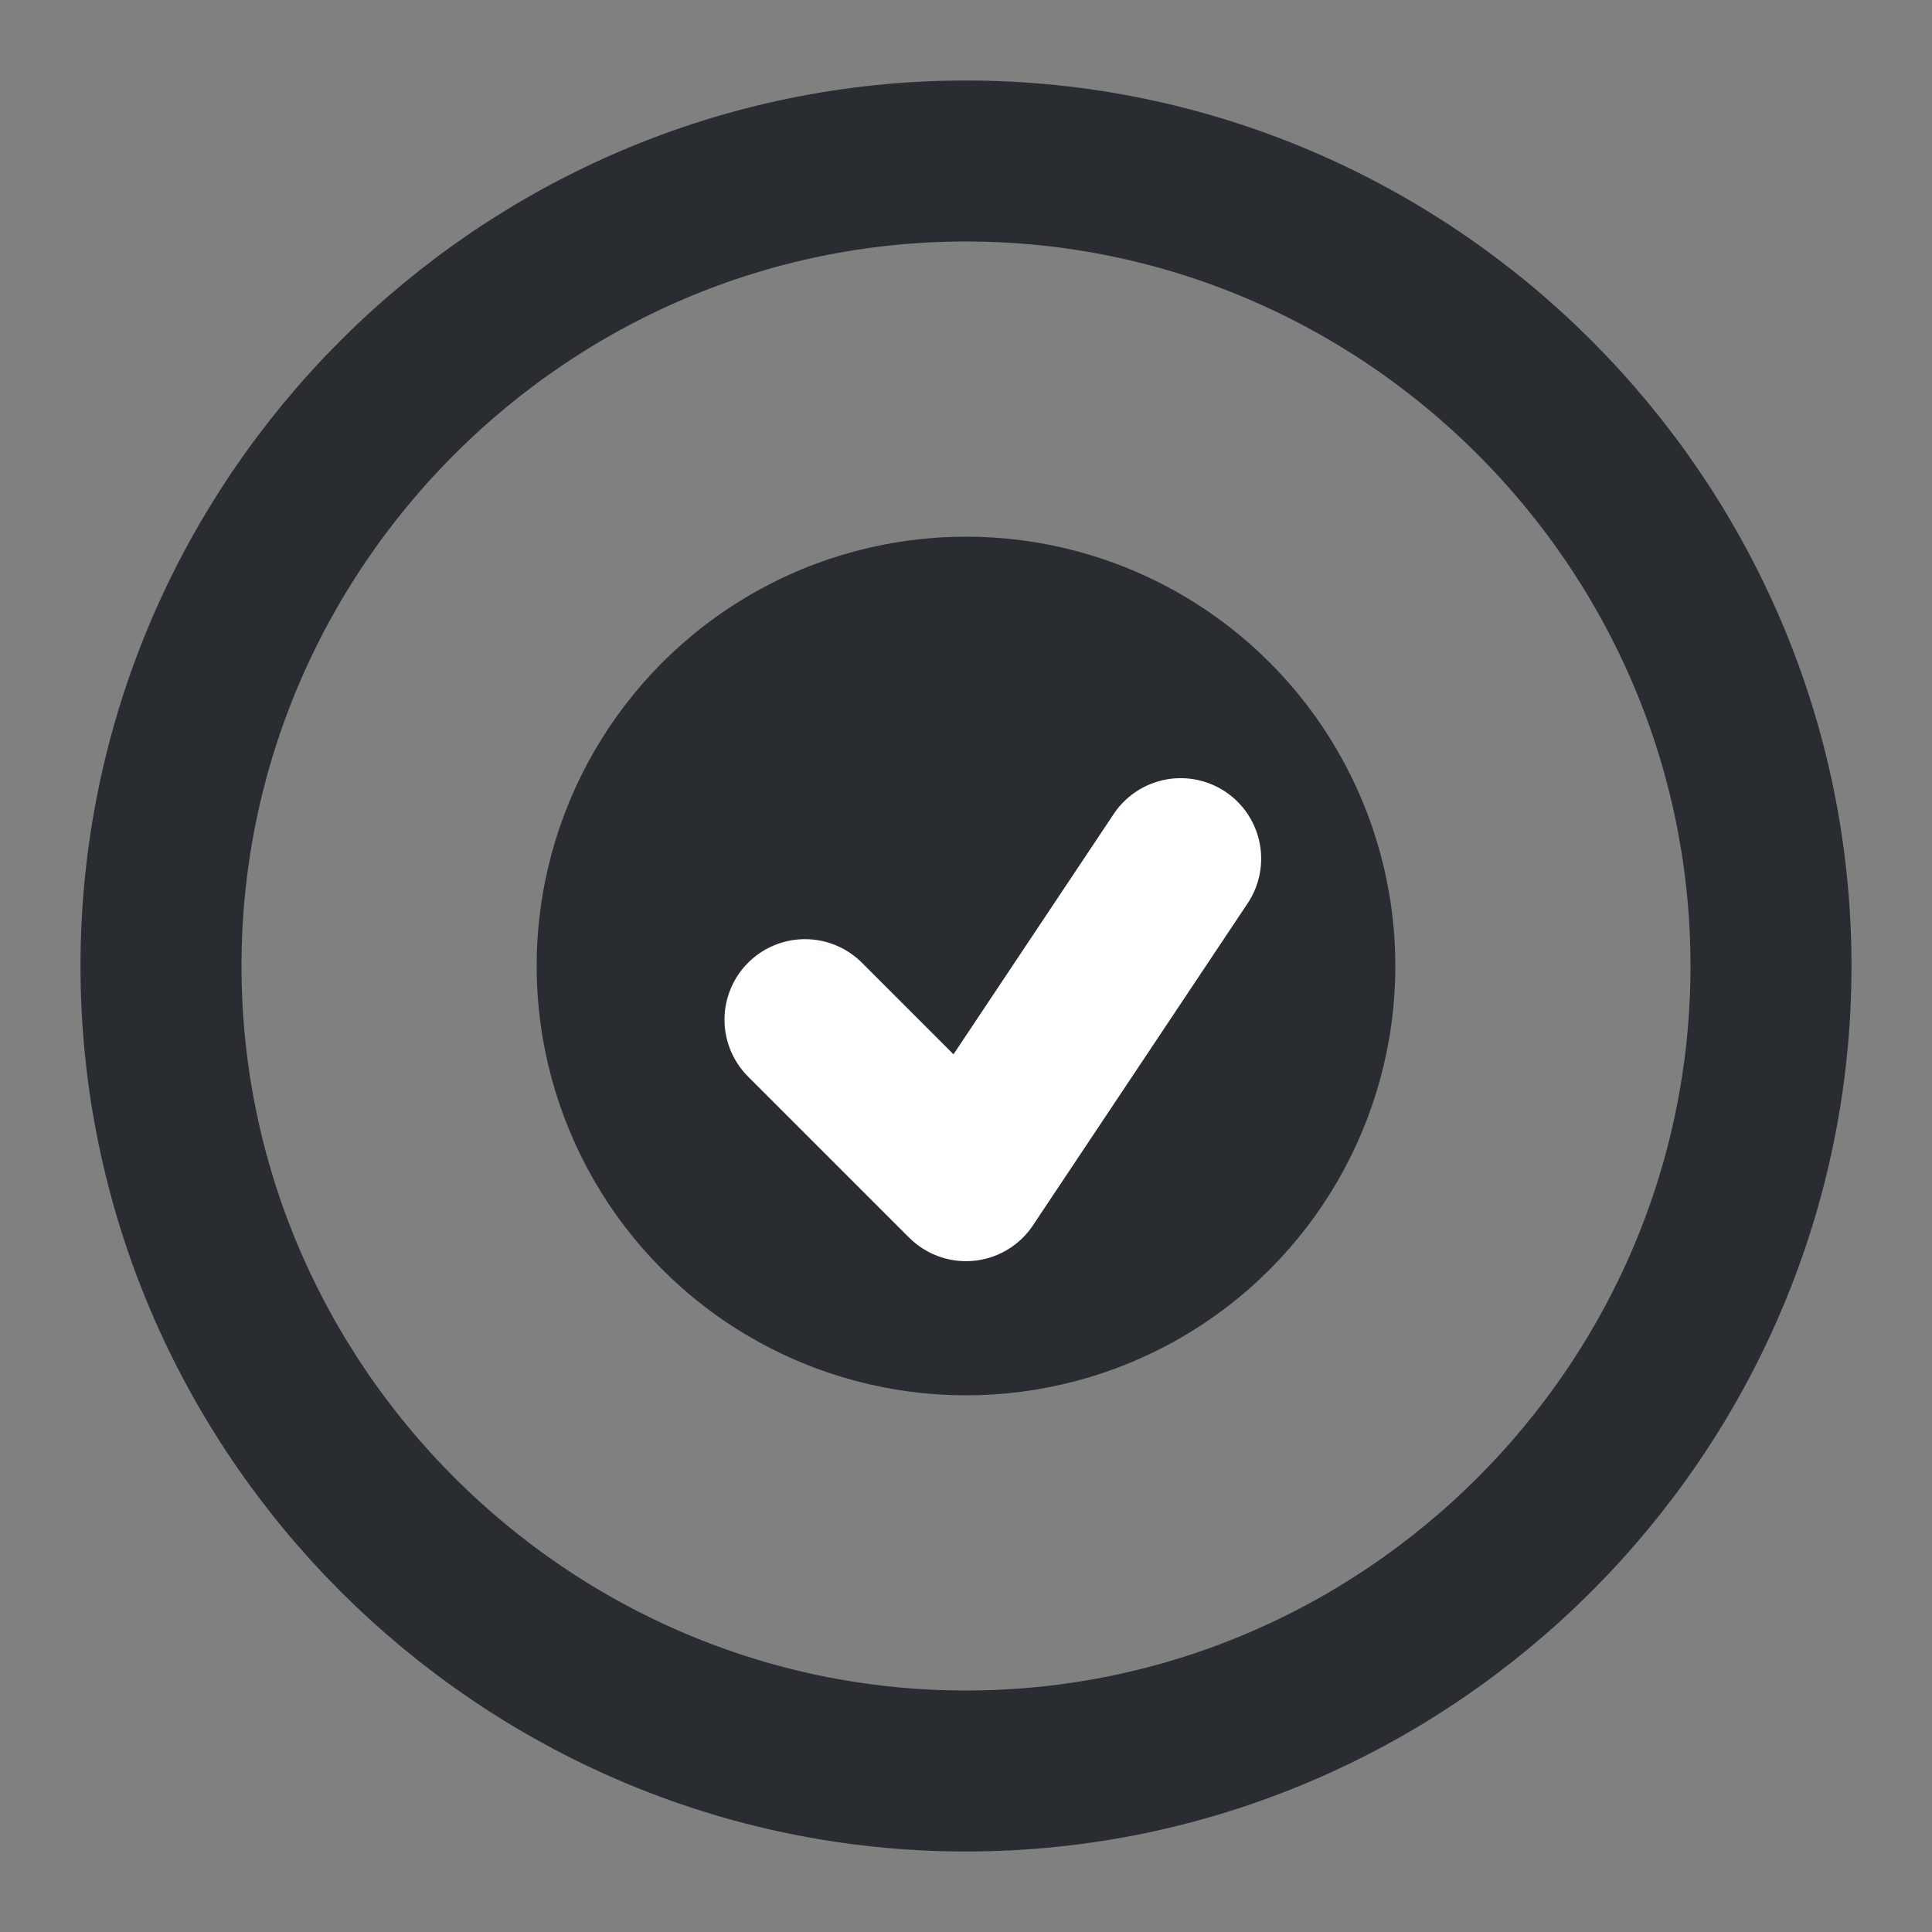<svg width="18" height="18" viewBox="0 0 18 18" fill="none" xmlns="http://www.w3.org/2000/svg">
  <rect x="0" y="0" width="18" height="18" fill="#808080" stroke="none"/>
  <path d="M9 16.5C13.125 16.5 16.5 13.125 16.5 9C16.5 4.875 13.125 1.5 9 1.5C4.875 1.5 1.5 4.875 1.5 9C1.5 13.125 4.875 16.5 9 16.5Z" stroke="#292D32" stroke-width="1.5" stroke-linecap="round" stroke-linejoin="round"/>
  <circle cx="9" cy="9" r="4" fill="#292D32"/>
  <path d="M7.5 9.5L9 11L11 8" stroke="#FFFFFF" stroke-width="1.5" stroke-linecap="round" stroke-linejoin="round"/>
</svg>
